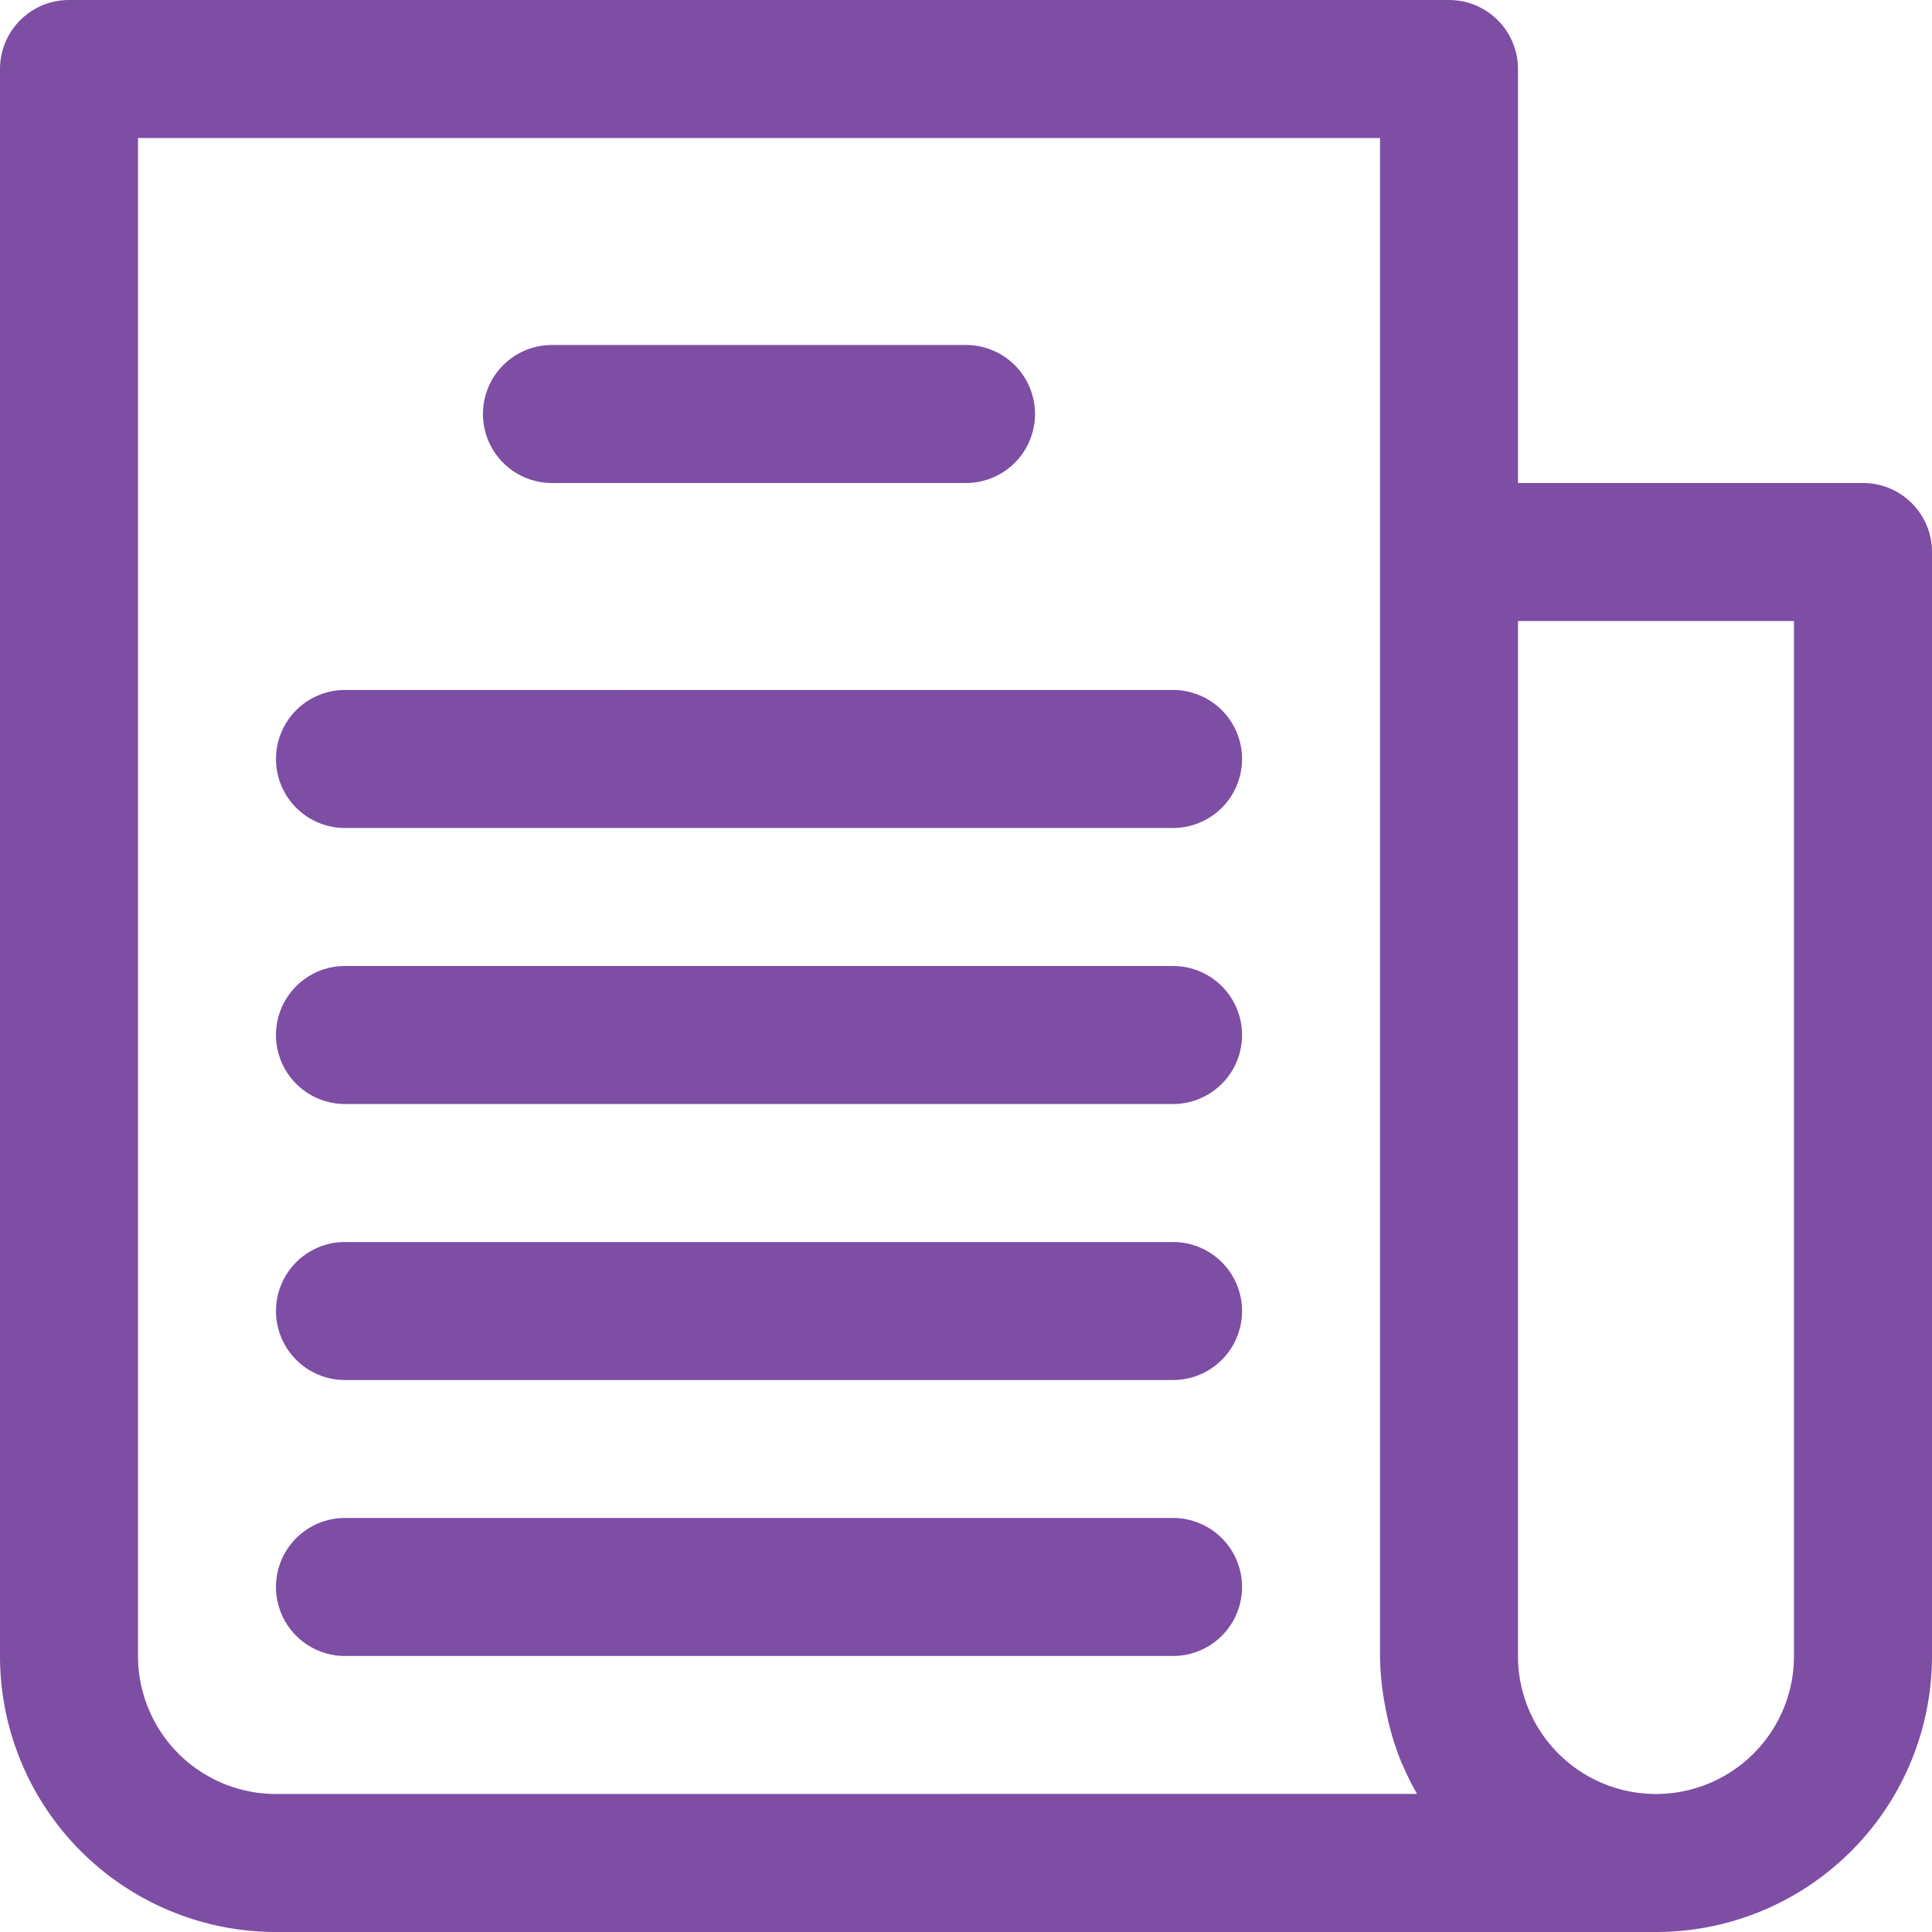 <svg xmlns="http://www.w3.org/2000/svg" width="30" height="30"><defs><style>.a{fill:#7e4da4}</style></defs><path class="a" d="M28.929 7.5h-5.358V1.071A1.071 1.071 0 0022.5 0H1.071A1.071 1.071 0 000 1.071v24.643A4.286 4.286 0 004.286 30h21.428A4.286 4.286 0 0030 25.714V8.571A1.071 1.071 0 0028.929 7.5zM4.286 27.857a2.143 2.143 0 01-2.143-2.143V2.143h19.286v23.571a4.237 4.237 0 00.078.769c.011.061.022.121.036.181a4.3 4.3 0 00.221.71c0 .011.011.02.015.03a4.227 4.227 0 00.225.452zm23.571-2.143a2.143 2.143 0 01-4.286 0V9.643h4.286v16.071z"/><path class="a" d="M15 5.357H8.571a1.071 1.071 0 000 2.143H15a1.071 1.071 0 100-2.143zm3.215 5.357H5.357a1.071 1.071 0 100 2.143h12.858a1.071 1.071 0 100-2.143zm0 4.286H5.357a1.071 1.071 0 100 2.143h12.858a1.071 1.071 0 100-2.143zm0 4.286H5.357a1.071 1.071 0 100 2.143h12.858a1.071 1.071 0 100-2.143zm0 4.285H5.357a1.071 1.071 0 100 2.143h12.858a1.071 1.071 0 100-2.143z"/></svg>